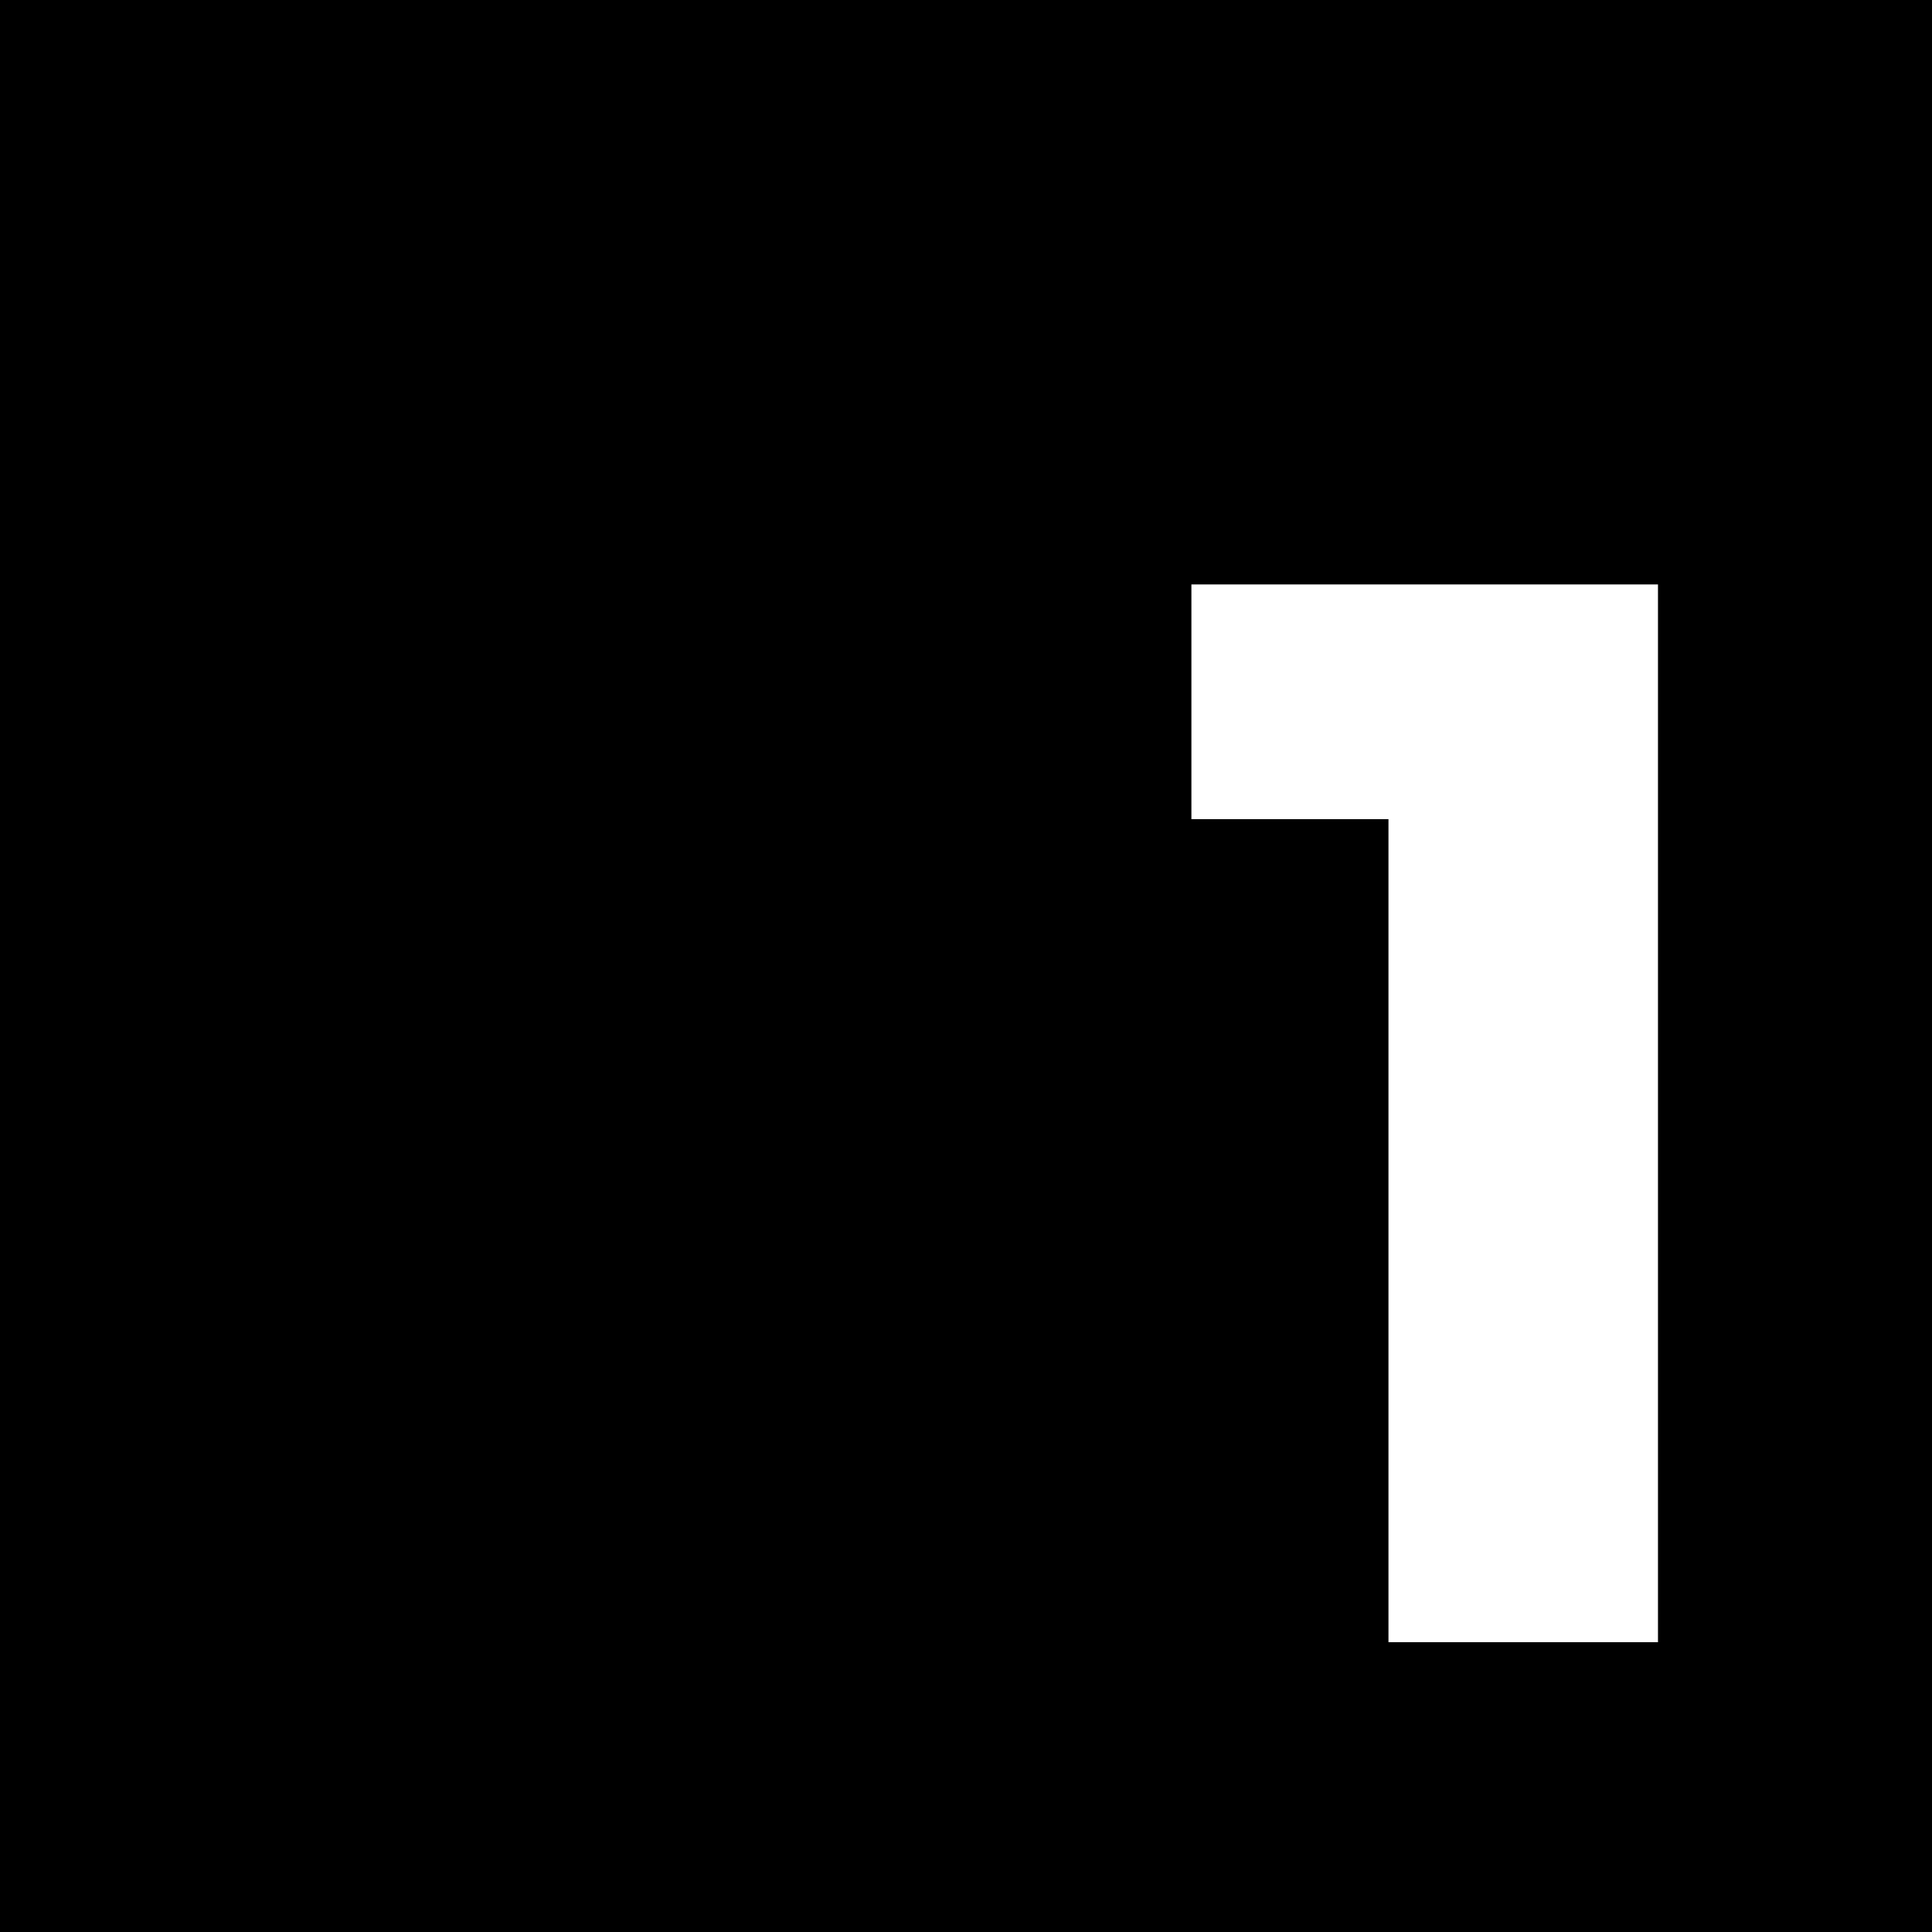 <svg width="60" height="60" fill="none" xmlns="http://www.w3.org/2000/svg"><path fill="color(display-p3 1 .859 0)" d="M0 0h60v60H0z"/><path d="M16.74 60 42.5 0H60v60H16.74Z" fill="#000"/><path d="M7.63 41v-7.2c0-1.44.24-2.7.72-3.78a8.03 8.03 0 0 1 2.34-2.92 18.56 18.56 0 0 1 4.18-2.34l5-2.12a6.63 6.63 0 0 0 2.79-1.93c.6-.75.9-1.7.9-2.84a3.6 3.6 0 0 0-1.08-2.65c-.7-.75-1.71-1.13-3.06-1.13-1.38 0-2.42.39-3.1 1.17a4.34 4.34 0 0 0-1.04 3.06h-8.1c0-2.16.46-4.08 1.4-5.76.92-1.68 2.29-3 4.09-3.96a14.4 14.4 0 0 1 6.75-1.44c2.64 0 4.86.47 6.66 1.4a9.5 9.5 0 0 1 4.14 3.73 9.93 9.93 0 0 1 1.44 5.31v.54c0 2.55-.7 4.65-2.07 6.3-1.38 1.65-3.6 3.14-6.66 4.46l-5 2.11c-.72.3-1.26.63-1.62.99-.33.36-.5.84-.5 1.44v1.62l-1.93-1.26h17.69V41H7.63Z" fill="#000"/><path d="M43.12 51V23.91l1.98 1.53H37v-7.29h14.49V51h-8.37Z" fill="#fff"/></svg>